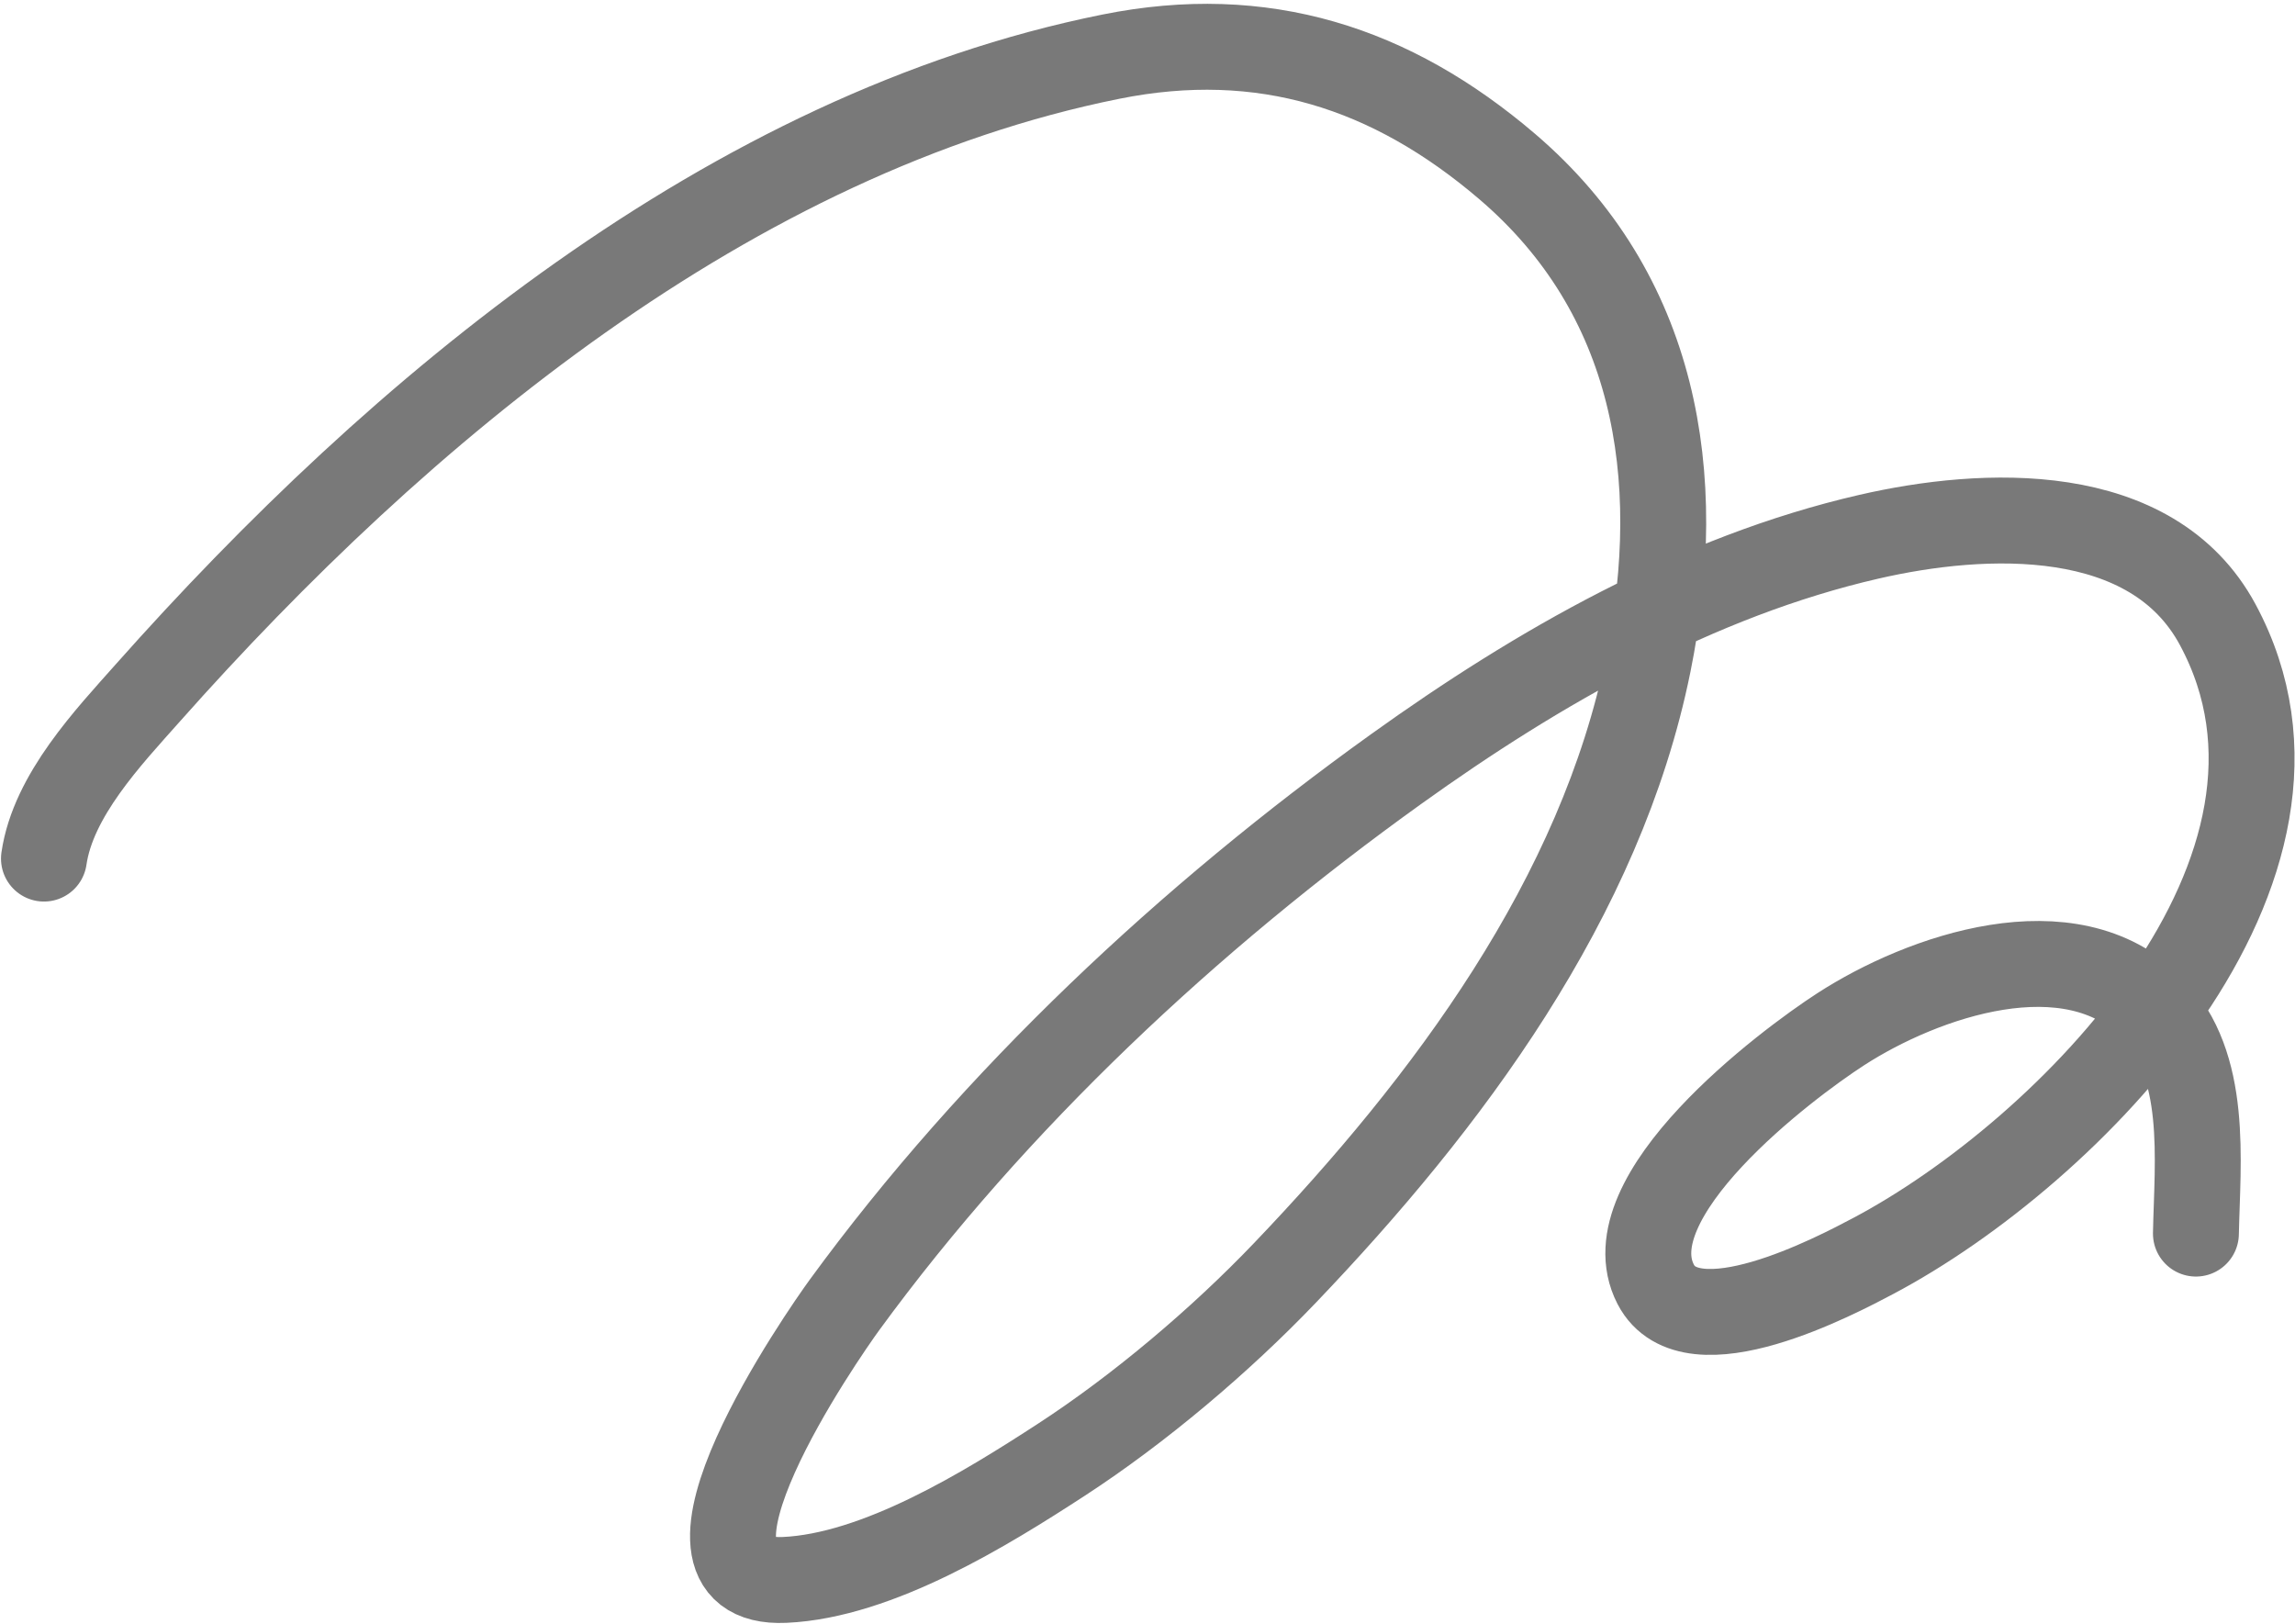 <svg width="561" height="397" viewBox="0 0 561 397" fill="none" xmlns="http://www.w3.org/2000/svg">
<path d="M10.745 209.871C12.975 194.409 26.538 180.171 36.18 169.315C97.552 100.22 178.522 32.558 271.533 13.854C308.741 6.371 340.106 16.515 368.409 40.692C404.767 71.75 412.222 116.182 402.927 162.14C391.309 219.588 353.72 269.692 314.071 311.169C298.394 327.57 278.582 344.364 259.421 356.827C241.119 368.731 214.584 385.165 191.779 386.189C158.346 387.69 201.446 325.797 206.46 318.932C243.196 268.637 290.762 224.236 341.24 188.015C375.966 163.097 414.794 140.876 456.834 131.2C484.946 124.729 526.011 122.762 542.121 152.707C574.297 212.519 505.454 281.796 457.99 306.958C448.986 311.731 413.33 330.623 404.716 313.913C393.687 292.516 436.487 260.293 449.98 251.565C469.948 238.649 506.114 225.97 526.073 246.28C539.864 260.315 537.136 283.637 536.78 301.535" stroke="#797979" stroke-width="21" stroke-linecap="round"/>
</svg>
